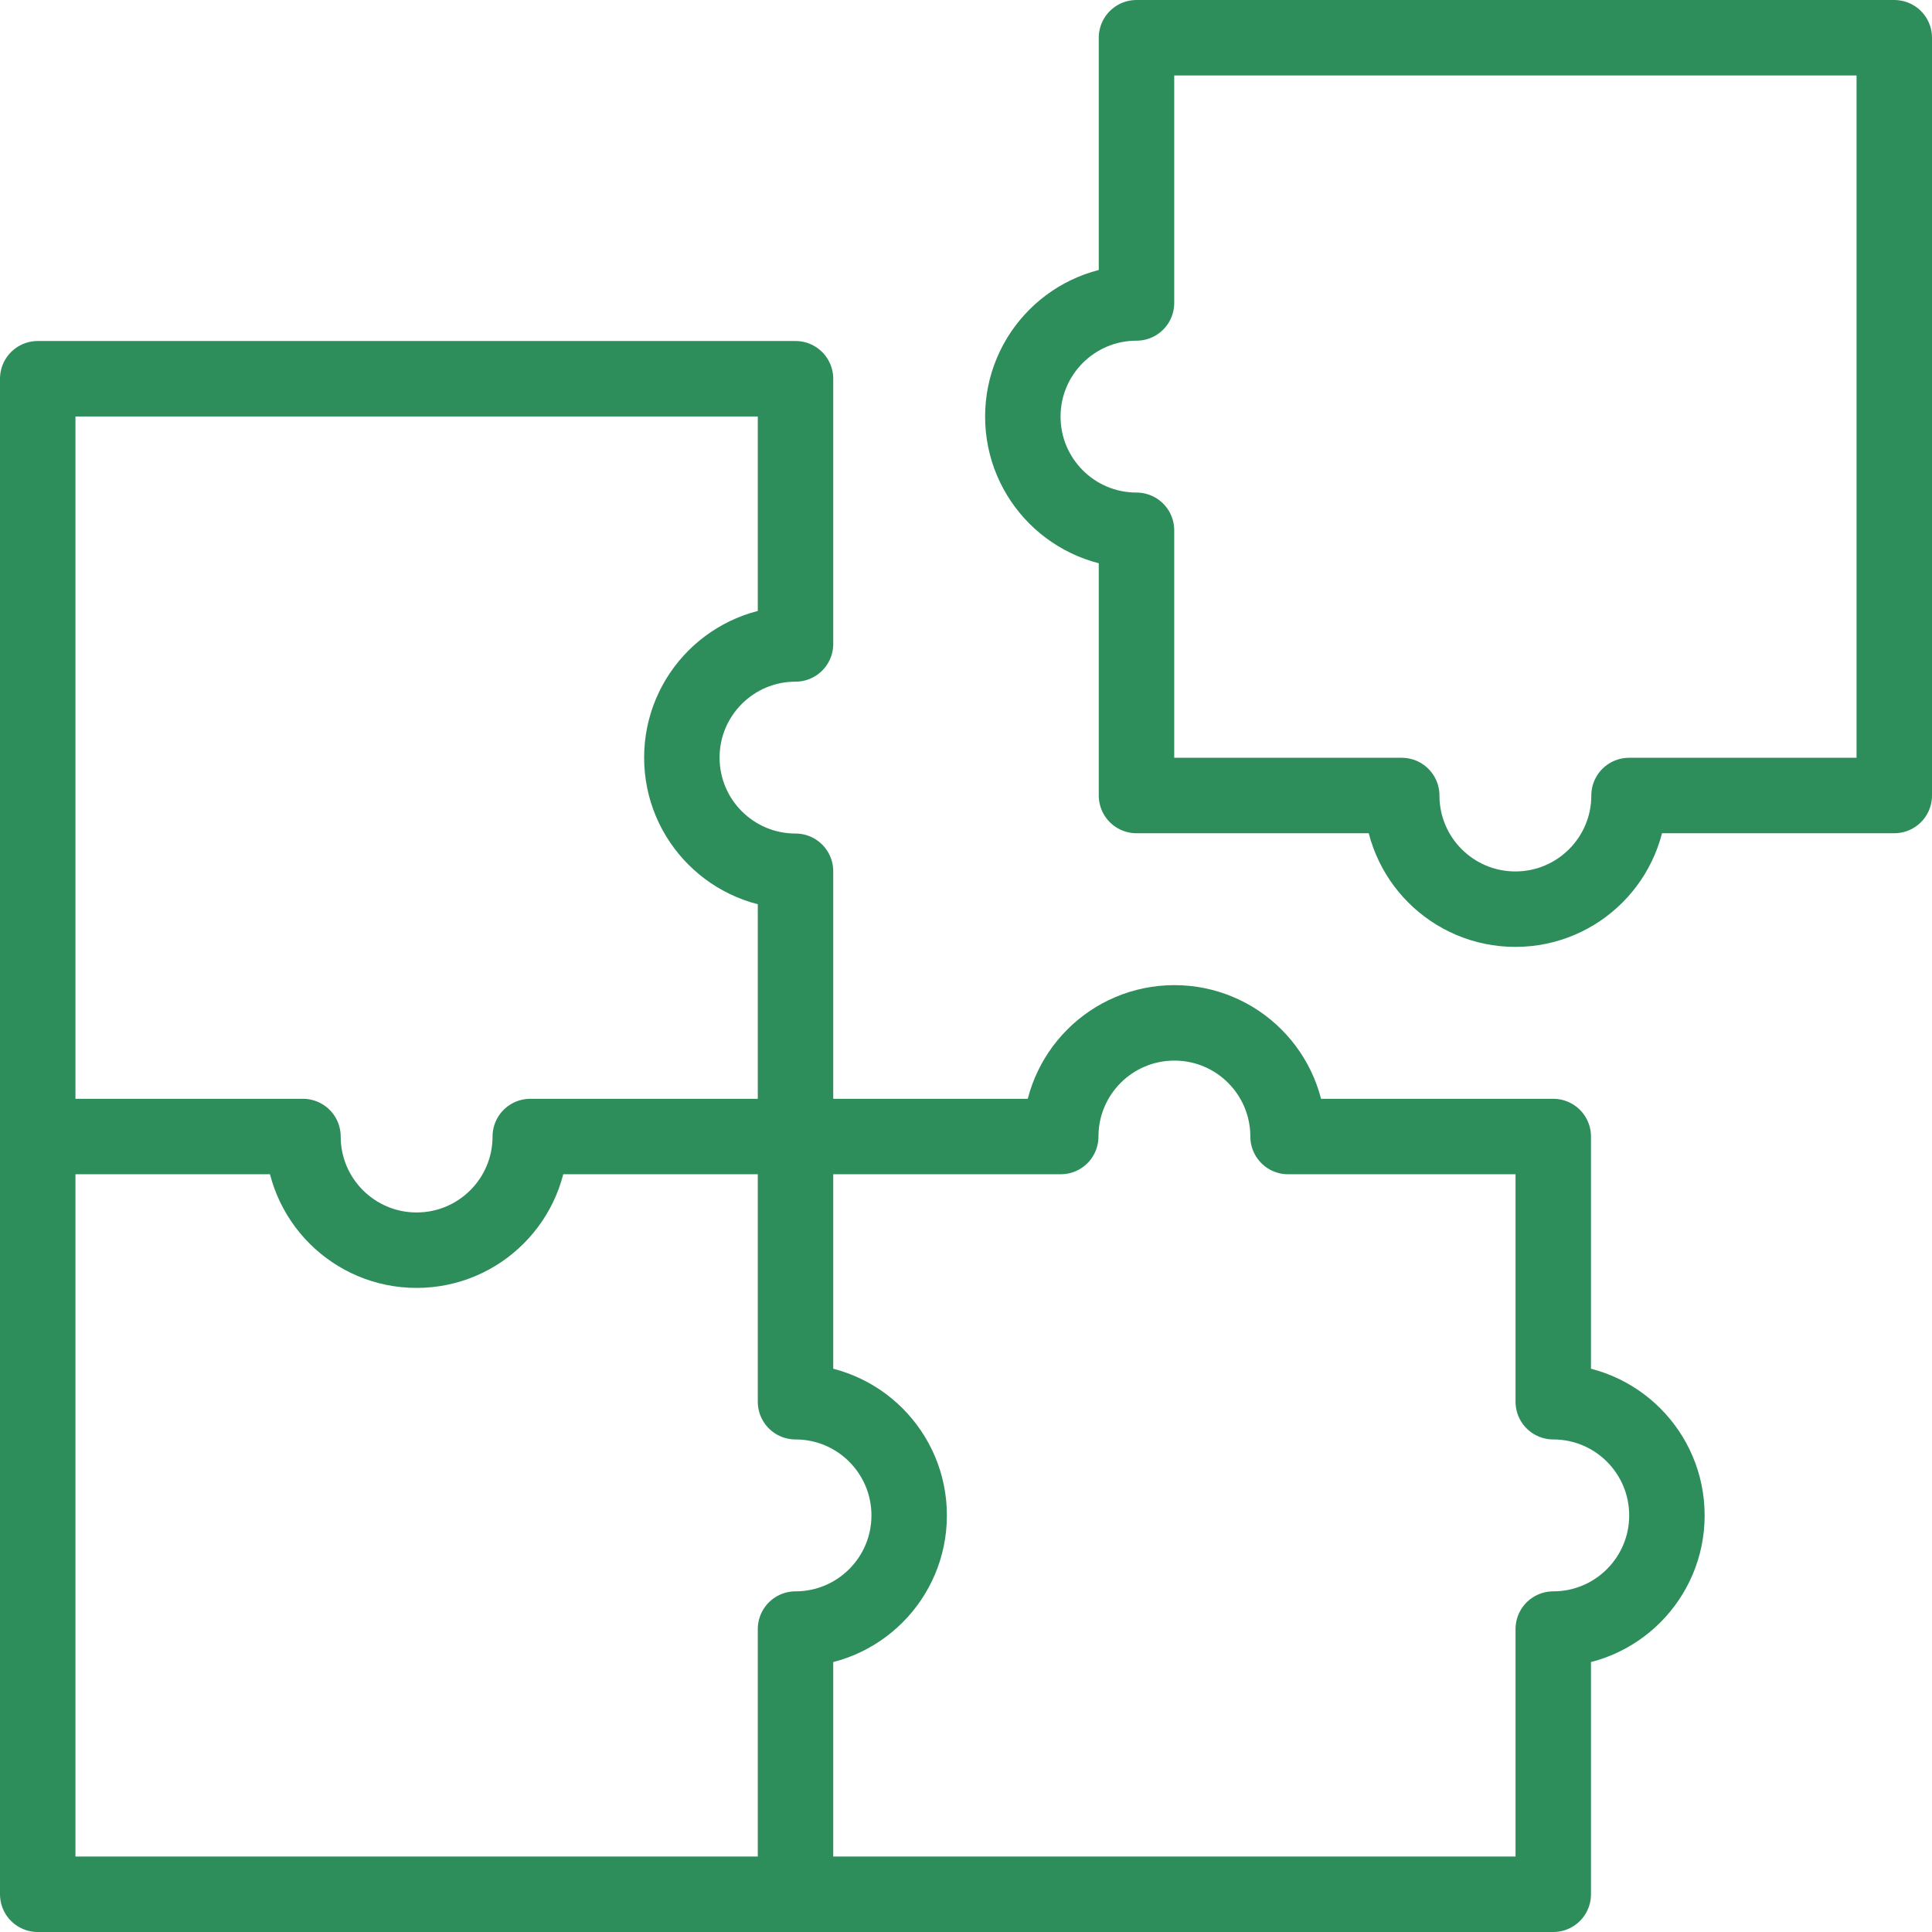 <svg width="53" height="53" viewBox="0 0 53 53" fill="none" xmlns="http://www.w3.org/2000/svg">
<g clip-path="url(#clip0_342_2596)">
<path d="M21.823 31.177V23.901C20.101 23.901 18.705 22.506 18.705 20.783C18.705 19.061 20.101 17.665 21.823 17.665V10.39H1.035V31.177" stroke="#2E8E5B" stroke-width="2.07" stroke-miterlimit="10" stroke-linecap="round" stroke-linejoin="round"/>
<path d="M21.823 31.178H14.547C14.547 32.9 13.151 34.296 11.429 34.296C9.707 34.296 8.311 32.9 8.311 31.178H1.035V51.965H21.823" stroke="#2E8E5B" stroke-width="2.07" stroke-miterlimit="10" stroke-linecap="round" stroke-linejoin="round"/>
<path d="M42.61 38.453V31.178H35.335C35.335 29.456 33.939 28.06 32.217 28.06C30.494 28.06 29.099 29.456 29.099 31.178H21.823V38.453C23.545 38.453 24.941 39.849 24.941 41.572C24.941 43.294 23.545 44.69 21.823 44.69V51.965H42.61V44.69C44.332 44.69 45.728 43.294 45.728 41.572C45.728 39.849 44.332 38.453 42.61 38.453Z" stroke="#2E8E5B" stroke-width="2.07" stroke-miterlimit="10" stroke-linecap="round" stroke-linejoin="round"/>
<path d="M44.689 1.035H51.965V21.823H44.689C44.689 23.545 43.293 24.941 41.571 24.941C39.849 24.941 38.453 23.545 38.453 21.823H31.177V14.547C29.455 14.547 28.059 13.151 28.059 11.429C28.059 9.707 29.455 8.311 31.177 8.311V1.035H38.453H44.689Z" stroke="#2E8E5B" stroke-width="2.07" stroke-miterlimit="10" stroke-linecap="round" stroke-linejoin="round"/>
</g>
<defs>
<clipPath id="clip0_342_2596">
<rect width="53" height="53" fill="white"/>
</clipPath>
</defs>
</svg>
